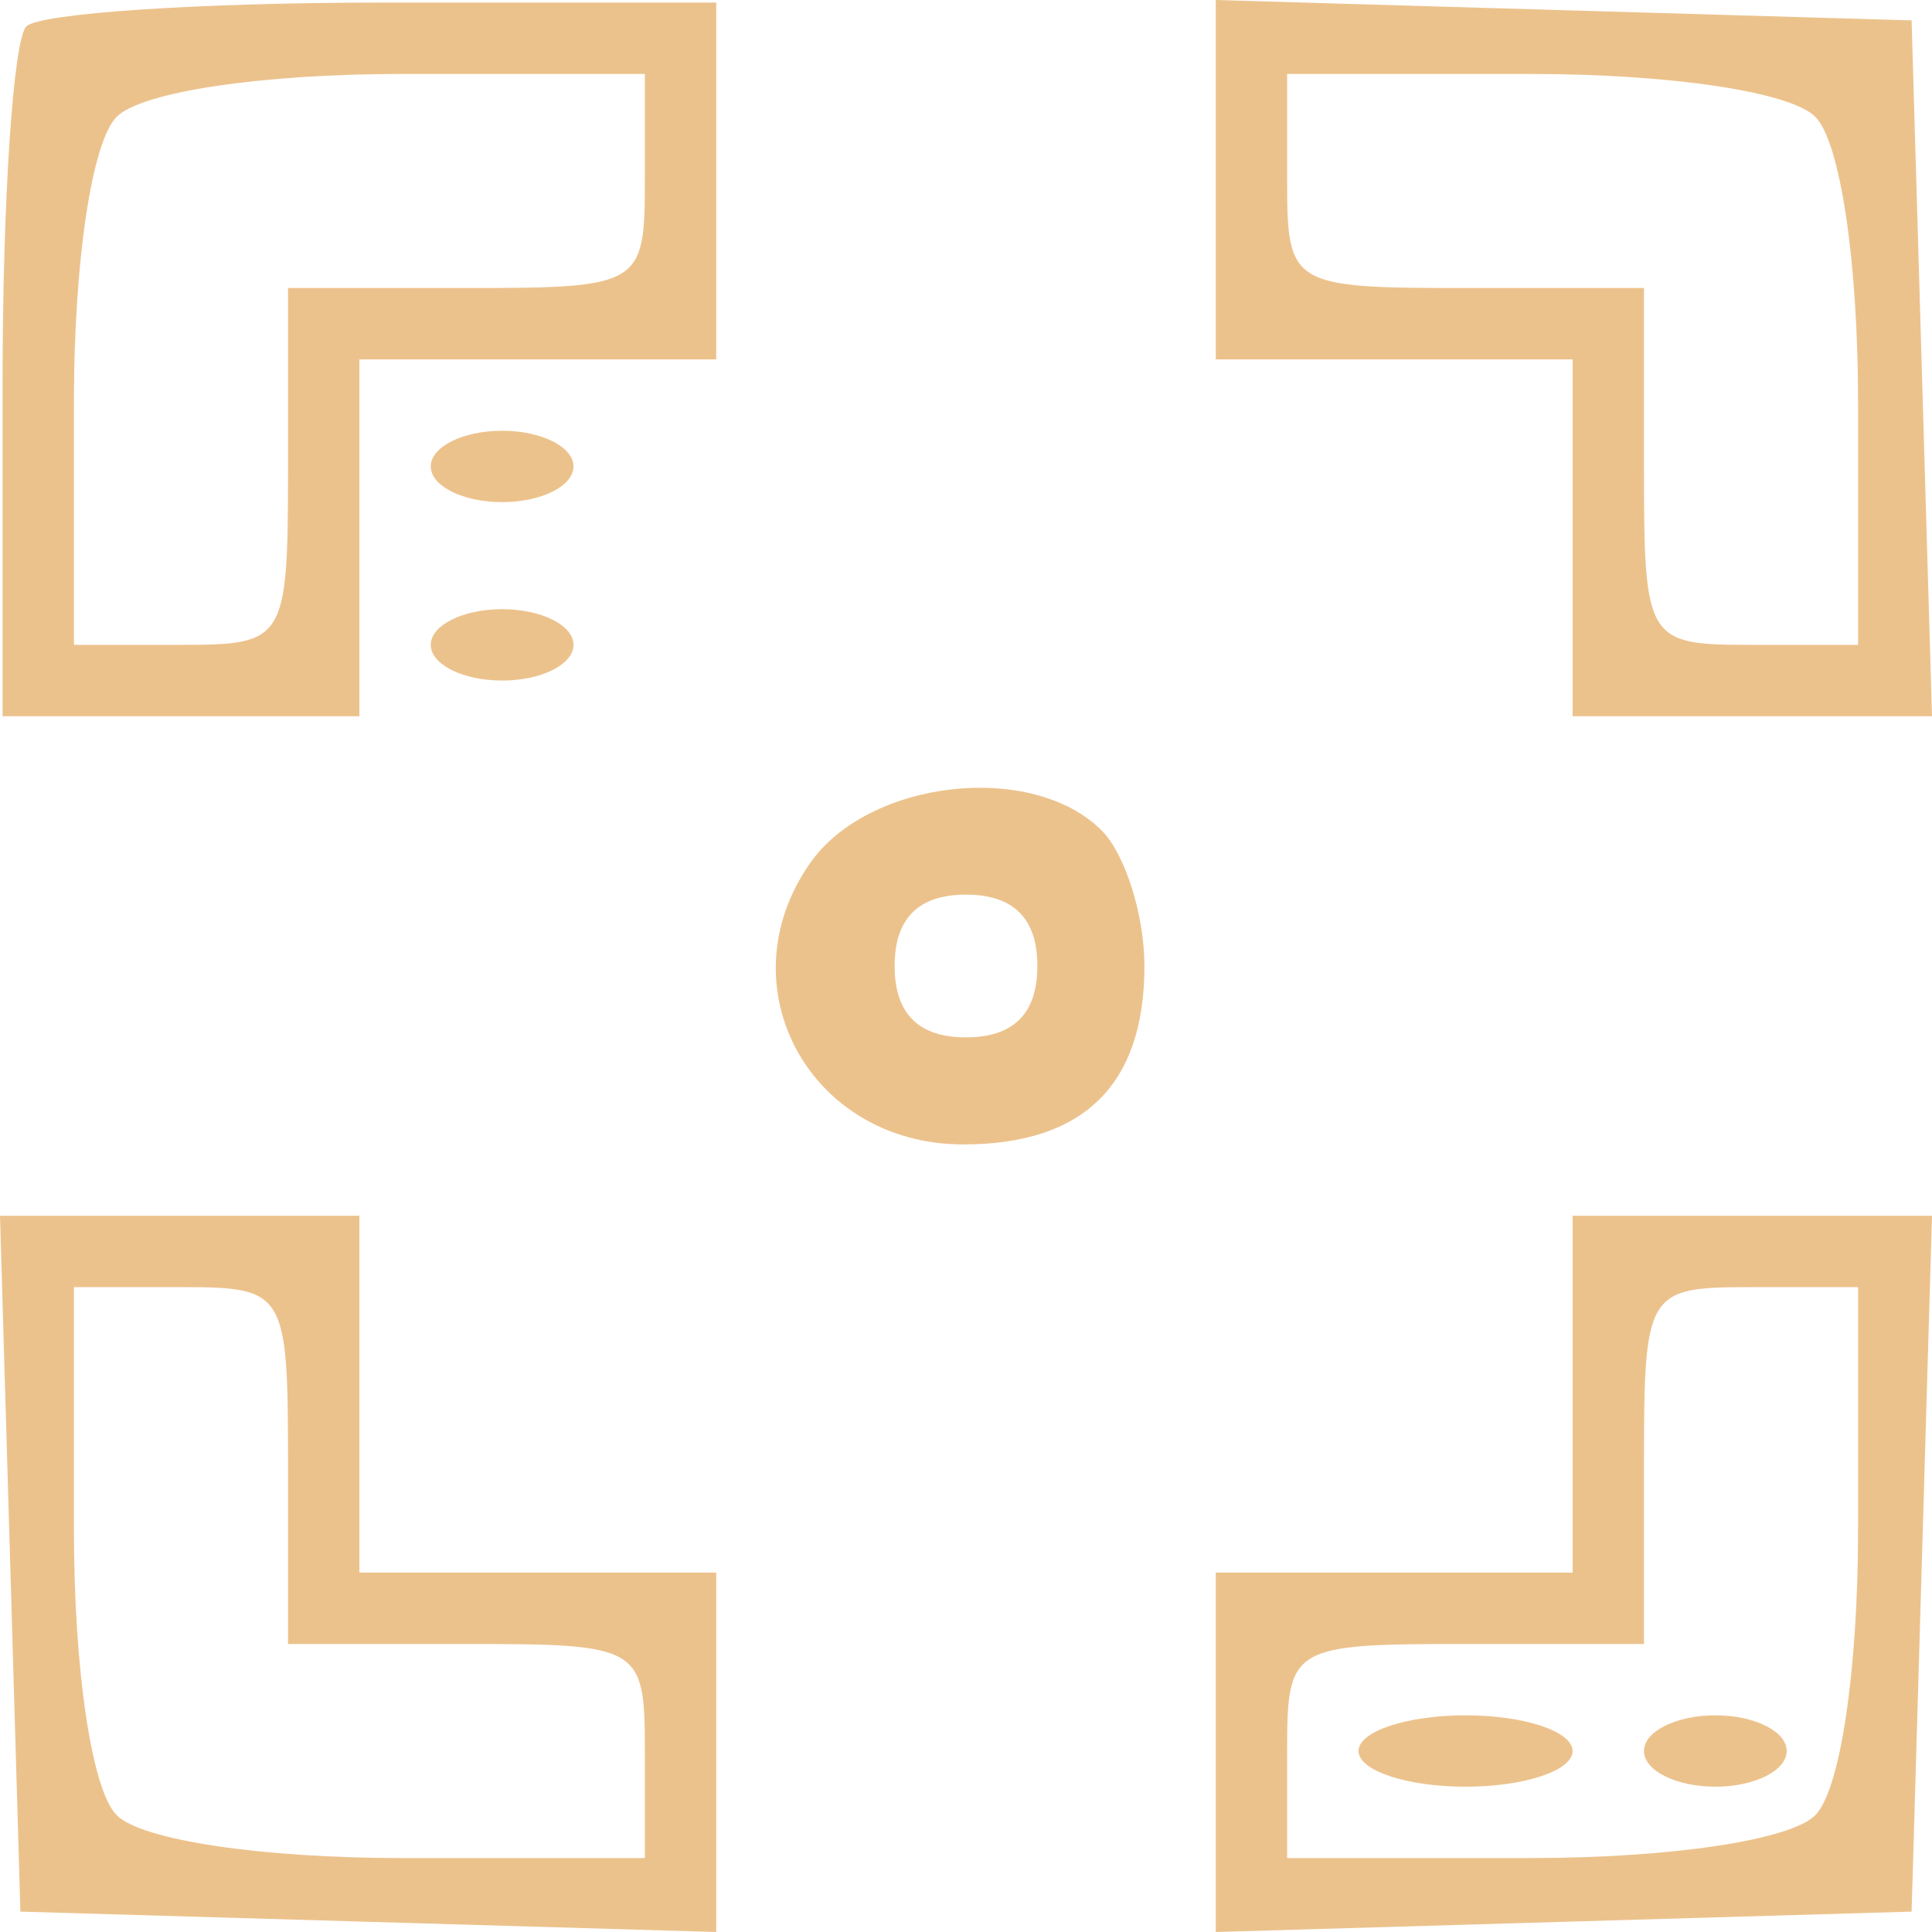 <?xml version="1.0" encoding="UTF-8"?> <svg xmlns="http://www.w3.org/2000/svg" width="100" height="100" viewBox="0 0 100 100" fill="none"><path fill-rule="evenodd" clip-rule="evenodd" d="M1.365 1.365C0.687 2.041 0.133 10.352 0.133 19.834V37.072H9.368H18.602V27.837V18.602H27.837H37.072V9.368V0.133H19.834C10.352 0.133 2.041 0.687 1.365 1.365ZM62.928 9.301V18.602H72.163H81.398V27.837V37.072H90.699H100L99.472 19.064L98.944 1.056L80.936 0.528L62.928 0V9.301ZM33.378 9.368C33.378 14.785 33.173 14.908 24.143 14.908H14.908V24.143C14.908 33.173 14.785 33.378 9.368 33.378H3.827V20.819C3.827 13.512 4.754 7.332 6.043 6.043C7.332 4.754 13.512 3.827 20.819 3.827H33.378V9.368ZM93.957 6.043C95.246 7.332 96.173 13.512 96.173 20.819V33.378H90.632C85.215 33.378 85.092 33.173 85.092 24.143V14.908H75.857C66.827 14.908 66.622 14.785 66.622 9.368V3.827H79.181C86.488 3.827 92.668 4.754 93.957 6.043ZM22.296 24.143C22.296 25.159 23.958 25.99 25.99 25.99C28.022 25.99 29.684 25.159 29.684 24.143C29.684 23.127 28.022 22.296 25.99 22.296C23.958 22.296 22.296 23.127 22.296 24.143ZM22.296 33.378C22.296 34.394 23.958 35.225 25.99 35.225C28.022 35.225 29.684 34.394 29.684 33.378C29.684 32.362 28.022 31.531 25.99 31.531C23.958 31.531 22.296 32.362 22.296 33.378ZM41.933 44.672C37.461 51.056 41.91 59.235 49.856 59.235C56.097 59.235 59.235 56.145 59.235 50C59.235 47.359 58.237 44.201 57.018 42.982C53.43 39.393 44.967 40.341 41.933 44.672ZM53.694 50C53.694 52.462 52.462 53.694 50 53.694C47.538 53.694 46.306 52.462 46.306 50C46.306 47.538 47.538 46.306 50 46.306C52.462 46.306 53.694 47.538 53.694 50ZM0.528 80.936L1.056 98.944L19.064 99.472L37.072 100V90.699V81.398H27.837H18.602V72.163V62.928H9.301H0L0.528 80.936ZM81.398 72.163V81.398H72.163H62.928V90.699V100L80.936 99.472L98.944 98.944L99.472 80.936L100 62.928H90.699H81.398V72.163ZM14.908 75.857V85.092H24.143C33.173 85.092 33.378 85.215 33.378 90.632V96.173H20.819C13.512 96.173 7.332 95.246 6.043 93.957C4.754 92.668 3.827 86.488 3.827 79.181V66.622H9.368C14.785 66.622 14.908 66.827 14.908 75.857ZM96.173 79.181C96.173 86.488 95.246 92.668 93.957 93.957C92.668 95.246 86.488 96.173 79.181 96.173H66.622V90.632C66.622 85.215 66.827 85.092 75.857 85.092H85.092V75.857C85.092 66.827 85.215 66.622 90.632 66.622H96.173V79.181ZM70.316 90.632C70.316 91.648 72.809 92.479 75.857 92.479C78.904 92.479 81.398 91.648 81.398 90.632C81.398 89.617 78.904 88.785 75.857 88.785C72.809 88.785 70.316 89.617 70.316 90.632ZM85.092 90.632C85.092 91.648 86.754 92.479 88.785 92.479C90.817 92.479 92.479 91.648 92.479 90.632C92.479 89.617 90.817 88.785 88.785 88.785C86.754 88.785 85.092 89.617 85.092 90.632Z" fill="#ECC28C"></path></svg> 